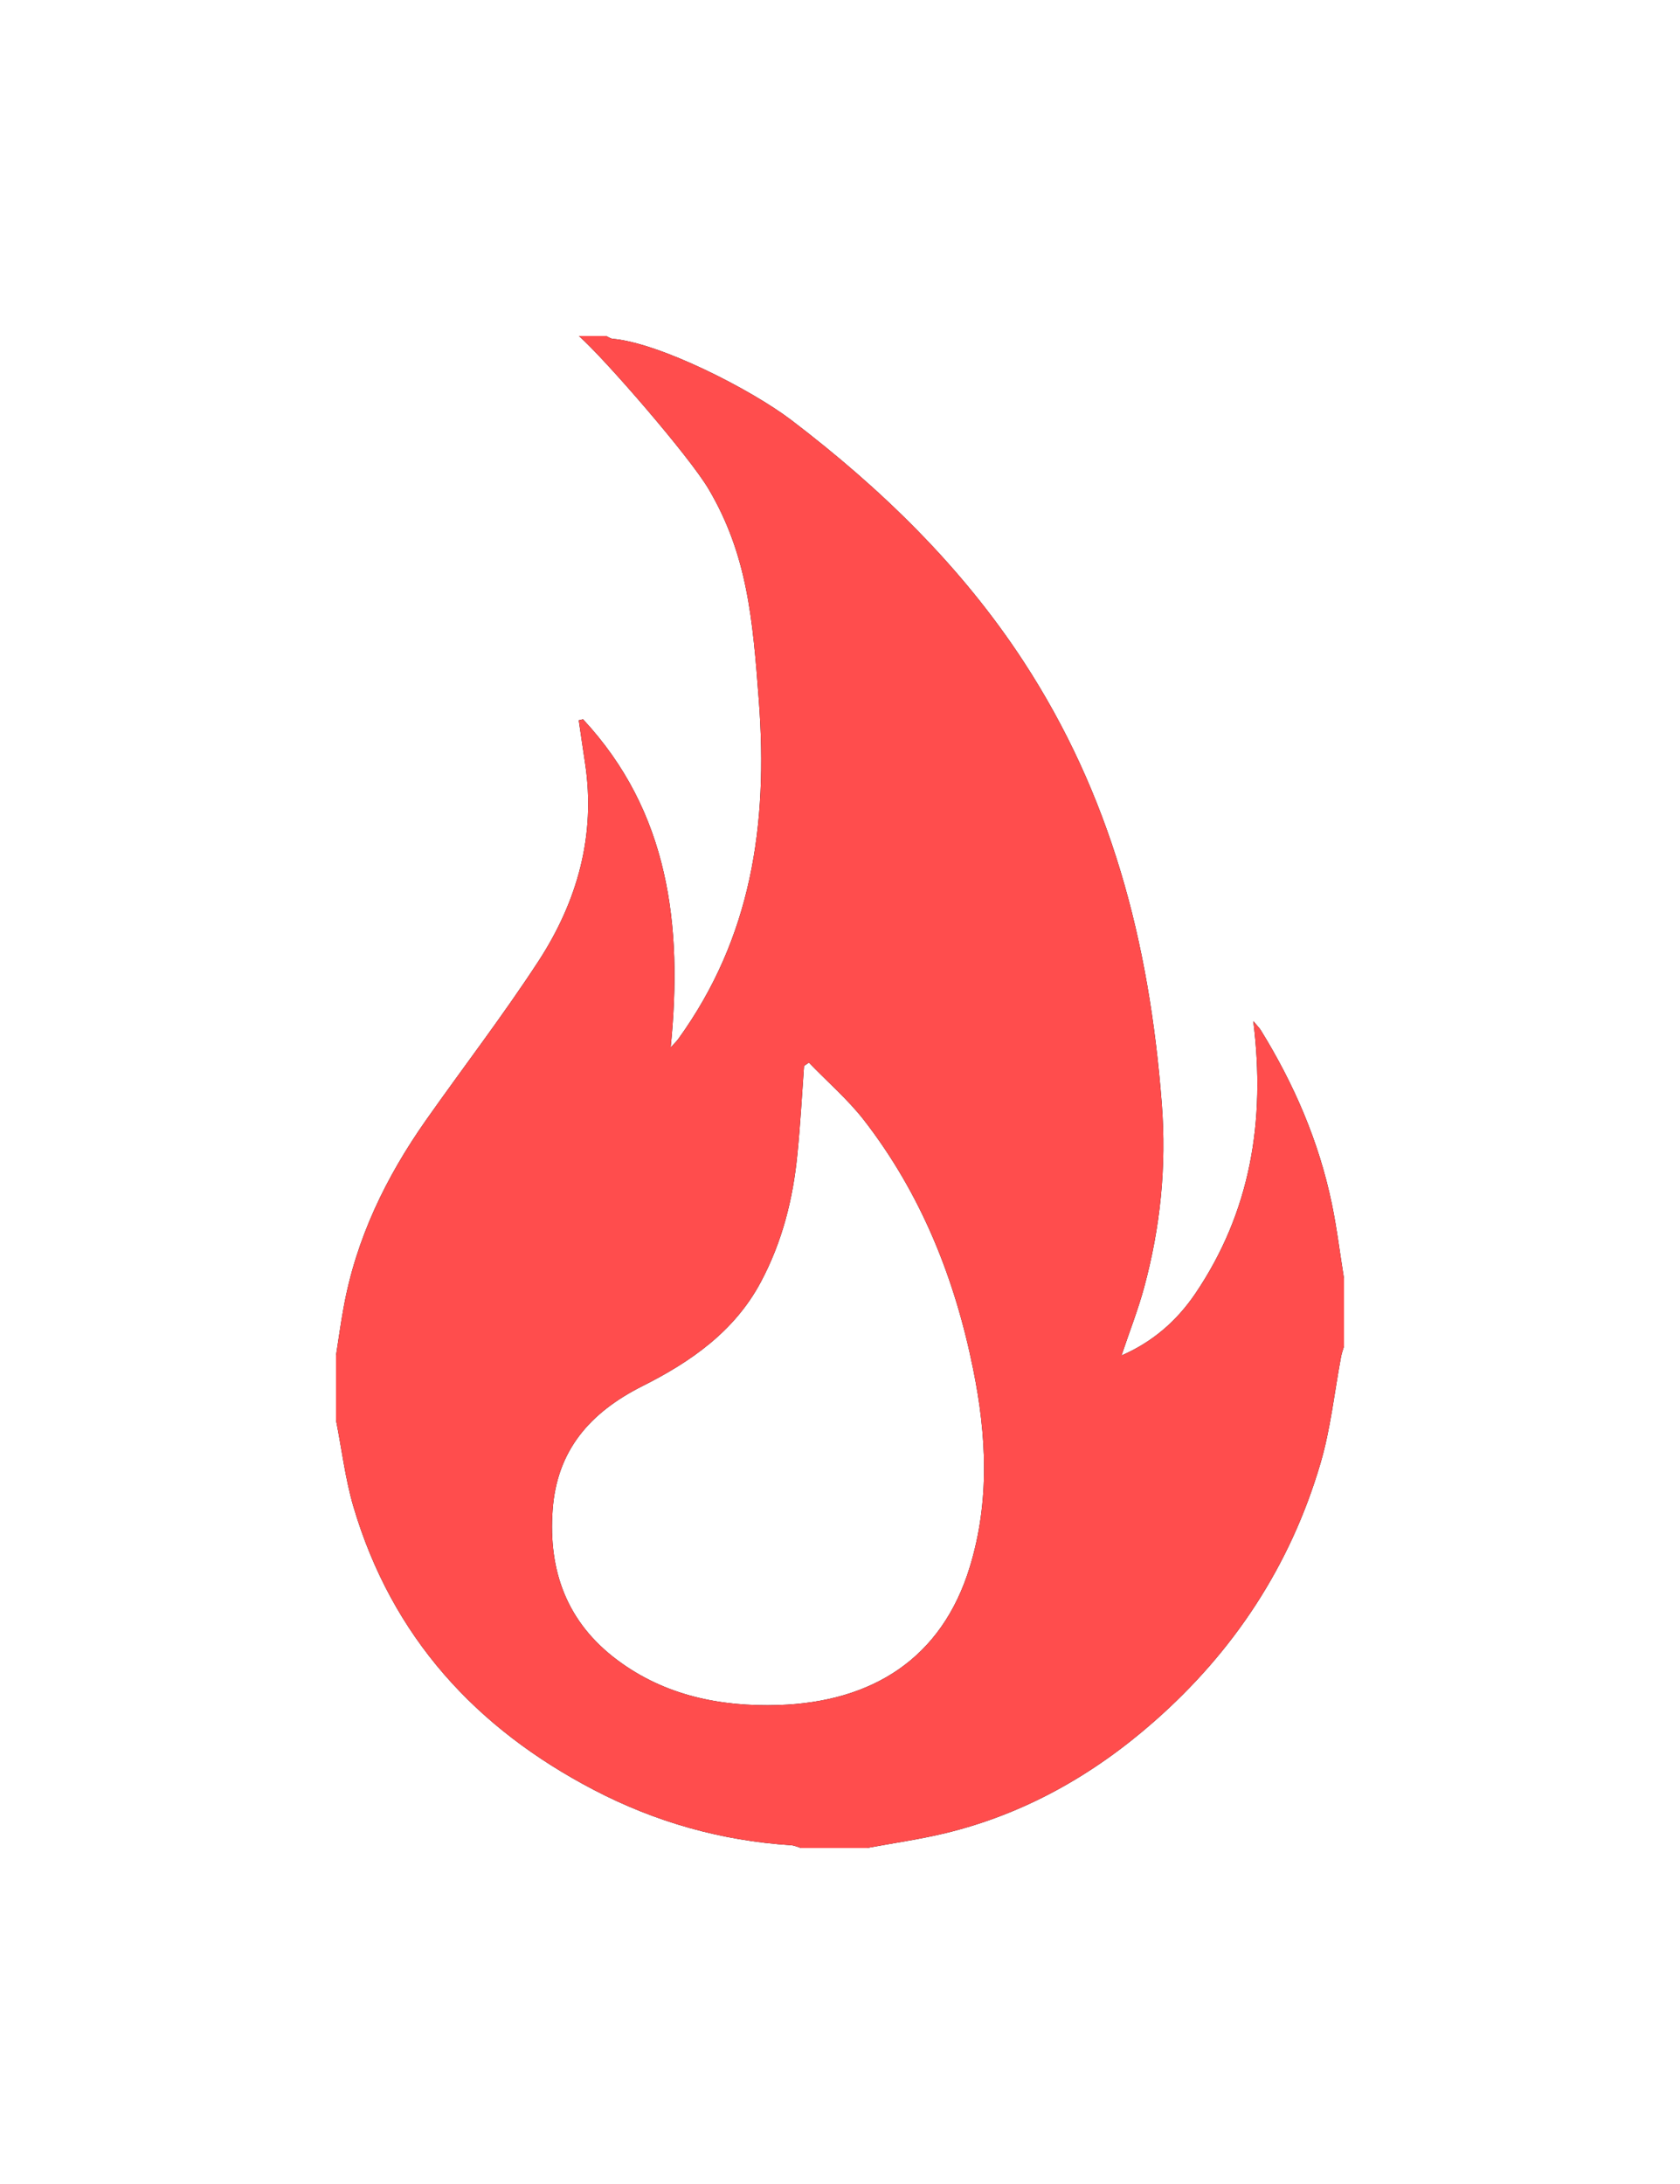<?xml version="1.0" encoding="UTF-8"?>
<svg width="20px" height="26px" viewBox="0 0 20 26" version="1.1" xmlns="http://www.w3.org/2000/svg" xmlns:xlink="http://www.w3.org/1999/xlink">
    <!-- Generator: Sketch 55.2 (78181) - https://sketchapp.com -->
    <title>形状</title>
    <desc>Created with Sketch.</desc>
    <defs>
        <path d="M108,16.028 C107.988,16.067 107.974,16.106 107.966,16.146 C107.886,16.573 107.841,17.01 107.719,17.424 C107.36,18.644 106.686,19.662 105.742,20.492 C105.014,21.133 104.194,21.595 103.257,21.823 C102.949,21.897 102.633,21.942 102.321,22 L101.535,22 C101.497,21.988 101.458,21.97 101.419,21.967 C100.589,21.914 99.803,21.692 99.065,21.306 C97.671,20.577 96.666,19.493 96.206,17.932 C96.109,17.599 96.068,17.249 96,16.907 L96,16.137 C96.03,15.948 96.055,15.758 96.09,15.569 C96.239,14.743 96.596,14.012 97.07,13.337 C97.517,12.702 97.991,12.086 98.415,11.435 C98.873,10.728 99.095,9.944 98.965,9.084 C98.939,8.914 98.915,8.744 98.89,8.575 C98.907,8.571 98.924,8.567 98.941,8.563 C99.963,9.662 100.13,11.011 99.984,12.47 C100.021,12.429 100.052,12.4 100.076,12.367 C100.944,11.163 101.145,9.829 101.034,8.343 C100.961,7.363 100.896,6.602 100.435,5.821 C100.205,5.432 99.204,4.277 98.892,4 L99.214,4 C99.241,4.011 99.265,4.03 99.292,4.033 C99.858,4.083 100.943,4.638 101.419,5 C102.497,5.821 103.449,6.749 104.182,7.87 C105.217,9.454 105.683,11.195 105.831,13.144 C105.888,13.888 105.814,14.611 105.621,15.325 C105.548,15.595 105.445,15.856 105.351,16.137 C105.725,15.974 106.01,15.724 106.23,15.4 C106.885,14.431 107.069,13.351 106.92,12.156 C106.968,12.214 106.993,12.237 107.01,12.265 C107.405,12.905 107.701,13.588 107.855,14.33 C107.916,14.624 107.952,14.925 108,15.221 L108,16.028 Z M101.63,12.65 C101.611,12.663 101.591,12.676 101.572,12.689 C101.547,13.038 101.528,13.388 101.493,13.738 C101.442,14.271 101.312,14.785 101.057,15.263 C100.745,15.849 100.223,16.213 99.646,16.502 C99.022,16.817 98.63,17.266 98.579,17.975 C98.526,18.704 98.75,19.316 99.351,19.764 C99.914,20.184 100.572,20.32 101.269,20.298 C102.383,20.262 103.212,19.745 103.545,18.655 C103.784,17.873 103.745,17.086 103.585,16.299 C103.367,15.219 102.967,14.214 102.283,13.332 C102.091,13.086 101.848,12.877 101.63,12.65" id="path-1"></path>
        <filter x="-50.0%" y="-33.3%" width="200.0%" height="166.7%" filterUnits="objectBoundingBox" id="filter-2">
            <feOffset dx="0" dy="0" in="SourceAlpha" result="shadowOffsetOuter1"></feOffset>
            <feGaussianBlur stdDeviation="2" in="shadowOffsetOuter1" result="shadowBlurOuter1"></feGaussianBlur>
            <feColorMatrix values="0 0 0 0 0   0 0 0 0 0   0 0 0 0 0  0 0 0 1 0" type="matrix" in="shadowBlurOuter1"></feColorMatrix>
        </filter>
    </defs>
    <g id="导航栏优化" stroke="none" stroke-width="1" fill="none" fill-rule="evenodd">
        <g id="AI绘画-生成页-侧栏优化-最大图768" transform="translate(-116, -266)" fill-rule="nonzero">
            <g id="侧栏-左" transform="translate(0, 80)">
                <g id="模型选择" transform="translate(24, 132)">
                    <g id="模版侧拉">
                        <g id="编组-33" transform="translate(0, 54)">
                            <g id="编组-31备份-24">
                                <g id="形状">
                                    <use fill="black" fill-opacity="1" filter="url(#filter-2)" xlink:href="#path-1"></use>
                                    <use fill="#FF4D4D" xlink:href="#path-1"></use>
                                </g>
                            </g>
                        </g>
                    </g>
                </g>
            </g>
        </g>
    </g>
</svg>